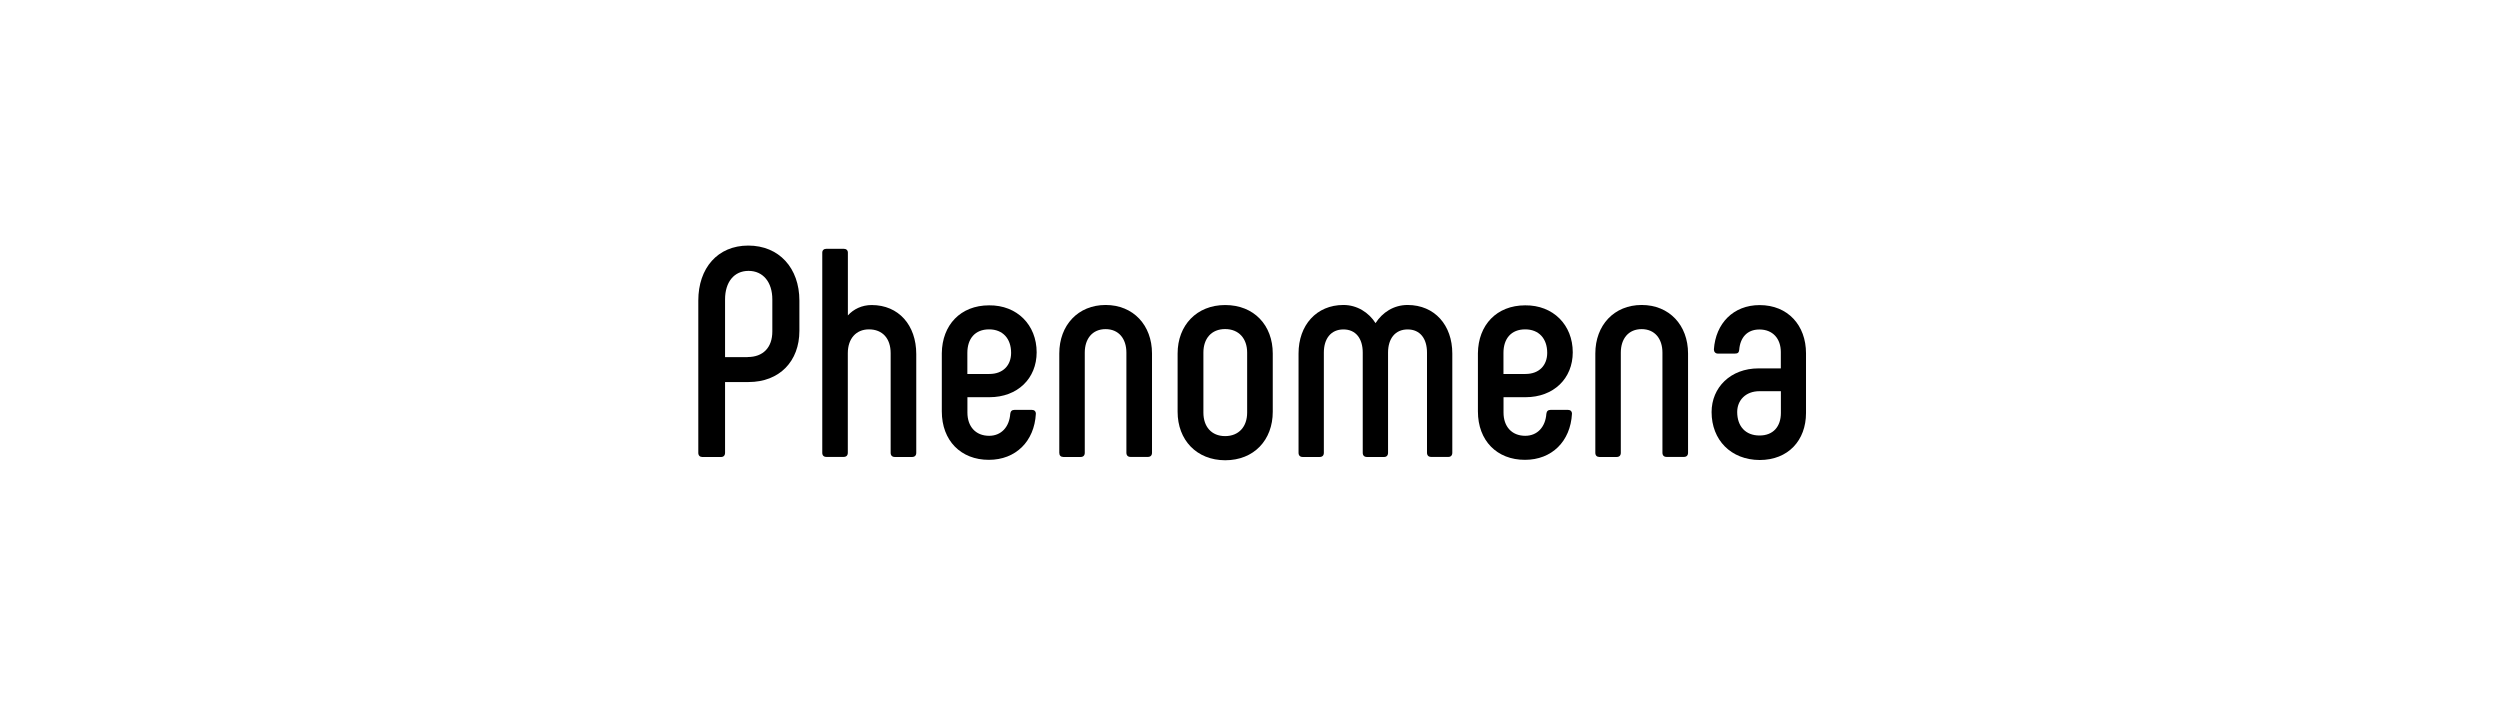 <?xml version="1.0" encoding="utf-8"?><svg enable-background="new 0 0 412 116" viewBox="0 0 412 116" xmlns="http://www.w3.org/2000/svg"><path d="m115.08 74.62v-25.09c0-5.34 3.18-9.06 8.23-9.06 5.1 0 8.43 3.72 8.43 9.06v5c0 5-3.28 8.43-8.38 8.43h-3.87v11.66c0 .44-.25.69-.64.69h-3.14c-.38-.01-.63-.25-.63-.69zm8.13-15.78c2.55 0 4.07-1.57 4.07-4.21v-5.29c0-2.84-1.52-4.7-3.92-4.7s-3.87 1.86-3.87 4.7v9.51h3.72z"/><path d="m135.51 74.62v-32.98c0-.39.25-.64.69-.64h2.84c.44 0 .69.25.69.64v10.34c.93-1.03 2.3-1.71 3.92-1.71 4.46 0 7.35 3.33 7.35 8.08v16.27c0 .44-.25.69-.69.69h-2.84c-.44 0-.69-.25-.69-.69v-16.42c0-2.4-1.32-3.92-3.58-3.92-2.11 0-3.48 1.52-3.48 3.92v16.41c0 .44-.24.69-.69.69h-2.84c-.43 0-.68-.24-.68-.68z"/><path d="m155.21 67.81v-9.6c.05-4.65 3.09-7.89 7.79-7.89 4.61-.05 7.84 3.23 7.84 7.74 0 4.31-3.14 7.4-7.79 7.4h-3.62v2.54c0 2.25 1.32 3.82 3.58 3.82 2.01 0 3.33-1.47 3.48-3.63.05-.44.29-.64.69-.64h2.89c.39 0 .64.24.64.64-.25 4.56-3.33 7.59-7.74 7.59-4.62.01-7.76-3.17-7.76-7.97zm7.84-6.18c2.25 0 3.58-1.42 3.58-3.48 0-2.35-1.37-3.87-3.63-3.87-2.3 0-3.58 1.52-3.58 3.87v3.48z"/><path d="m174.57 74.62v-16.37c0-4.65 3.09-7.99 7.64-7.99s7.64 3.33 7.64 7.99v16.36c0 .44-.24.69-.69.69h-2.84c-.44 0-.69-.25-.69-.69v-16.5c0-2.3-1.27-3.87-3.43-3.87s-3.43 1.57-3.43 3.87v16.51c0 .44-.25.69-.69.69h-2.84c-.43-.01-.67-.25-.67-.69z"/><path d="m194.07 67.86v-9.6c0-4.65 3.14-7.99 7.84-7.99 4.75 0 7.84 3.33 7.84 7.99v9.6c0 4.65-3.09 7.99-7.84 7.99-4.71-.01-7.84-3.34-7.84-7.99zm11.46.14v-9.9c0-2.3-1.37-3.87-3.63-3.87s-3.58 1.57-3.58 3.87v9.9c0 2.3 1.32 3.87 3.58 3.87s3.63-1.56 3.63-3.87z"/><path d="m239.34 58.25v16.36c0 .44-.25.69-.64.69h-2.84c-.44 0-.69-.25-.69-.69v-16.5c0-2.3-1.13-3.82-3.19-3.82s-3.23 1.52-3.23 3.82v16.51c0 .44-.25.69-.64.69h-2.84c-.44 0-.69-.25-.69-.69v-16.51c0-2.3-1.13-3.82-3.18-3.82-2.06 0-3.23 1.52-3.23 3.82v16.51c0 .44-.25.69-.69.69h-2.79c-.44 0-.69-.25-.69-.69v-16.37c0-4.65 2.94-7.99 7.4-7.99 2.25 0 4.17 1.23 5.29 2.99 1.13-1.76 2.99-2.99 5.29-2.99 4.47.01 7.36 3.34 7.36 7.99z"/><path d="m243.56 67.81v-9.6c.05-4.65 3.09-7.89 7.79-7.89 4.61-.05 7.84 3.23 7.84 7.74 0 4.31-3.14 7.4-7.79 7.4h-3.62v2.54c0 2.25 1.32 3.82 3.58 3.82 2.01 0 3.33-1.47 3.48-3.63.05-.44.29-.64.69-.64h2.89c.39 0 .64.24.64.64-.25 4.56-3.33 7.59-7.74 7.59-4.63.01-7.76-3.17-7.76-7.97zm7.84-6.18c2.25 0 3.58-1.42 3.58-3.48 0-2.35-1.37-3.87-3.63-3.87-2.3 0-3.58 1.52-3.58 3.87v3.48z"/><path d="m262.91 74.62v-16.37c0-4.65 3.09-7.99 7.64-7.99s7.64 3.33 7.64 7.99v16.36c0 .44-.24.69-.69.69h-2.84c-.44 0-.69-.25-.69-.69v-16.5c0-2.3-1.27-3.87-3.43-3.87s-3.43 1.57-3.43 3.87v16.51c0 .44-.25.69-.69.69h-2.84c-.42-.01-.67-.25-.67-.69z"/><path d="m282.07 67.91c0-4.07 3.14-7.2 7.74-7.2h3.67v-2.69c0-2.21-1.32-3.72-3.53-3.72-2.06 0-3.18 1.37-3.33 3.38-.05.44-.25.59-.69.59h-2.84c-.39 0-.64-.29-.64-.69.29-4.26 3.18-7.3 7.54-7.3 4.65 0 7.64 3.33 7.64 7.94v9.85c0 4.51-2.94 7.74-7.64 7.74-4.73-.02-7.92-3.3-7.92-7.9zm11.42.14v-3.58h-3.53c-2.3 0-3.67 1.52-3.67 3.43 0 2.35 1.37 3.87 3.67 3.87 2.25.01 3.53-1.46 3.53-3.72z"/></svg>
